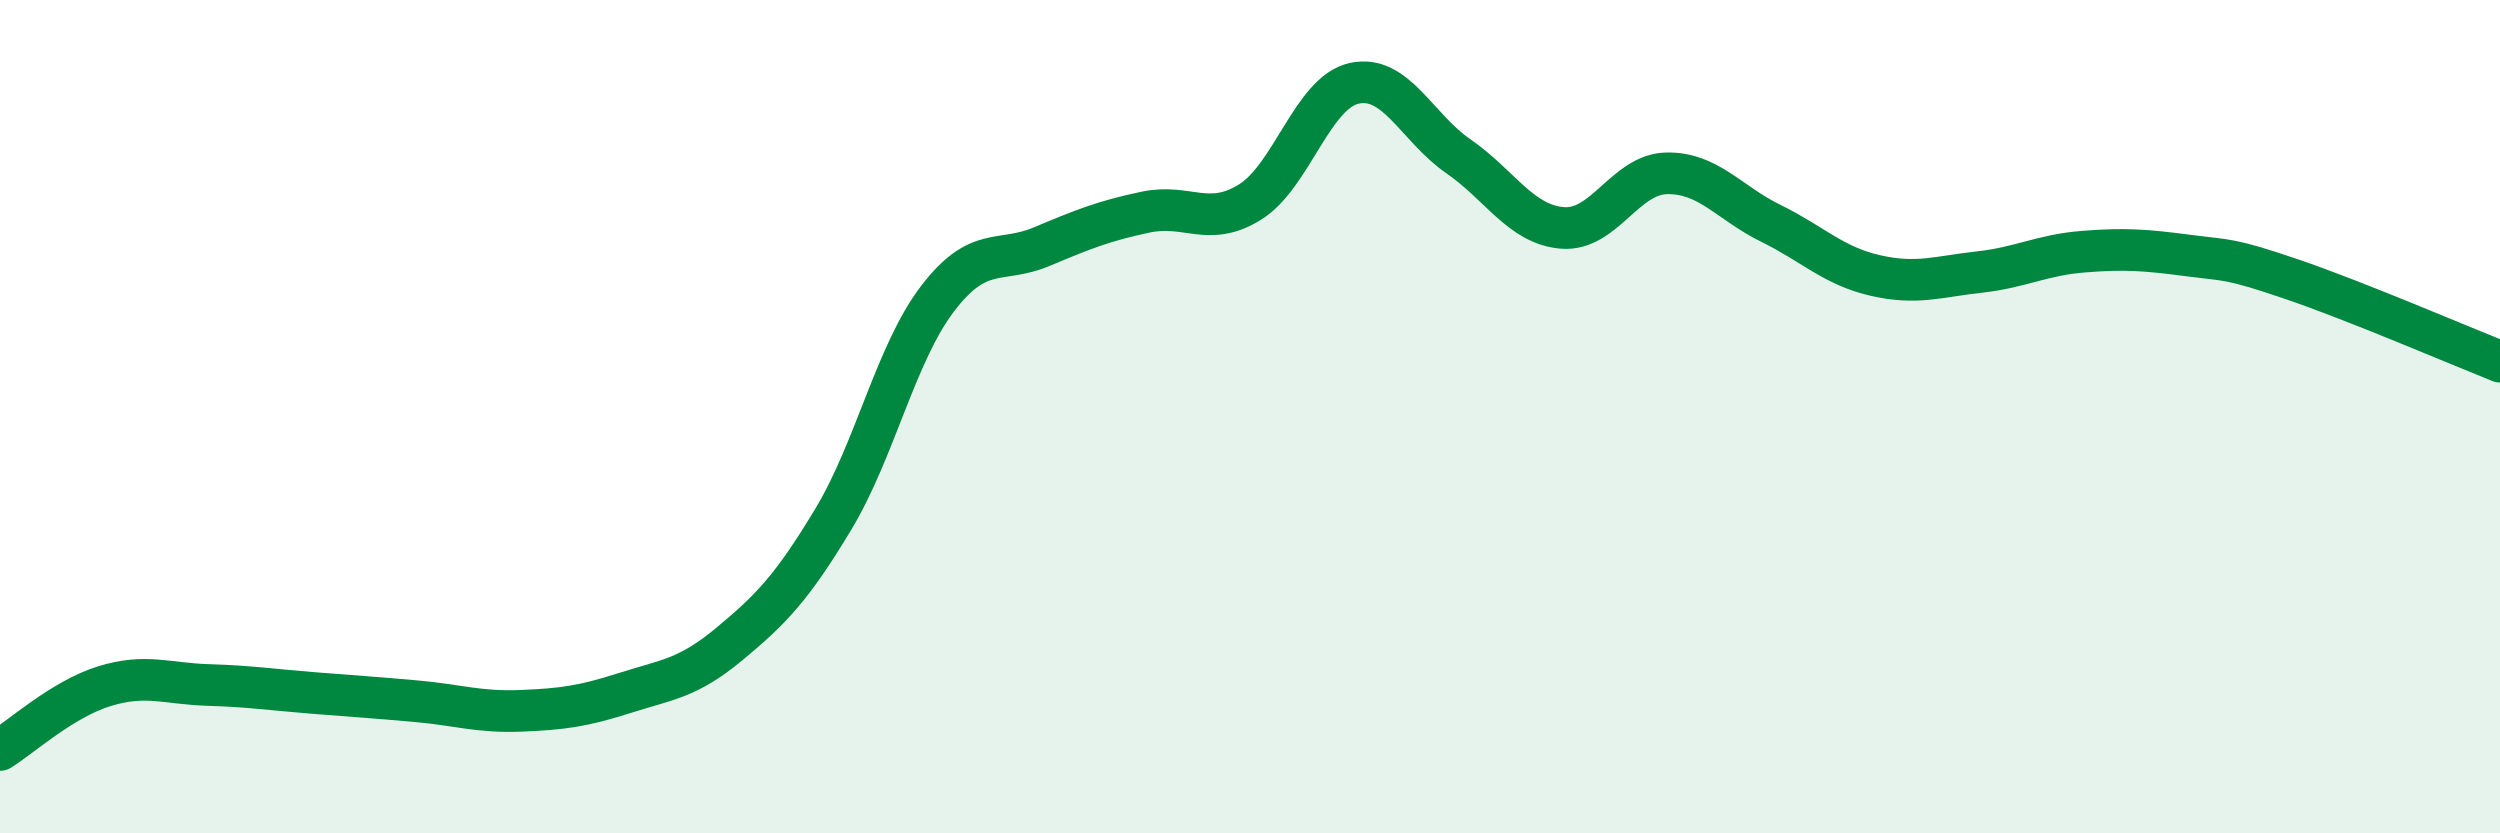 
    <svg width="60" height="20" viewBox="0 0 60 20" xmlns="http://www.w3.org/2000/svg">
      <path
        d="M 0,18 C 0.5,17.69 1.5,16.78 2.5,16.47 C 3.5,16.16 4,16.41 5,16.44 C 6,16.47 6.5,16.55 7.5,16.63 C 8.5,16.71 9,16.74 10,16.83 C 11,16.92 11.5,17.1 12.5,17.06 C 13.5,17.02 14,16.95 15,16.63 C 16,16.31 16.5,16.29 17.5,15.46 C 18.5,14.63 19,14.12 20,12.46 C 21,10.8 21.5,8.48 22.5,7.17 C 23.5,5.86 24,6.34 25,5.92 C 26,5.5 26.5,5.3 27.5,5.09 C 28.5,4.88 29,5.47 30,4.85 C 31,4.23 31.5,2.22 32.5,2 C 33.5,1.78 34,3.06 35,3.75 C 36,4.44 36.5,5.39 37.5,5.47 C 38.5,5.55 39,4.18 40,4.16 C 41,4.14 41.5,4.87 42.5,5.36 C 43.5,5.85 44,6.38 45,6.61 C 46,6.84 46.5,6.64 47.5,6.53 C 48.5,6.42 49,6.12 50,6.04 C 51,5.96 51.5,6 52.5,6.13 C 53.5,6.26 53.5,6.19 55,6.7 C 56.5,7.21 59,8.28 60,8.68L60 20L0 20Z"
        fill="#008740"
        opacity="0.1"
        stroke-linecap="round"
        stroke-linejoin="round"
      />
      <path
        d="M 0,18 C 0.5,17.69 1.5,16.78 2.5,16.47 C 3.5,16.16 4,16.41 5,16.44 C 6,16.47 6.5,16.55 7.5,16.63 C 8.5,16.71 9,16.74 10,16.83 C 11,16.92 11.5,17.1 12.5,17.06 C 13.5,17.02 14,16.95 15,16.63 C 16,16.31 16.5,16.29 17.5,15.46 C 18.5,14.63 19,14.12 20,12.46 C 21,10.8 21.5,8.48 22.5,7.17 C 23.5,5.86 24,6.34 25,5.92 C 26,5.5 26.5,5.3 27.5,5.09 C 28.5,4.88 29,5.47 30,4.85 C 31,4.23 31.5,2.22 32.5,2 C 33.5,1.78 34,3.06 35,3.75 C 36,4.44 36.5,5.39 37.5,5.47 C 38.5,5.55 39,4.18 40,4.16 C 41,4.14 41.5,4.87 42.5,5.36 C 43.5,5.85 44,6.38 45,6.61 C 46,6.84 46.5,6.64 47.5,6.53 C 48.5,6.42 49,6.12 50,6.04 C 51,5.96 51.5,6 52.5,6.13 C 53.5,6.26 53.5,6.19 55,6.7 C 56.5,7.21 59,8.28 60,8.68"
        stroke="#008740"
        stroke-width="1"
        fill="none"
        stroke-linecap="round"
        stroke-linejoin="round"
      />
    </svg>
  
